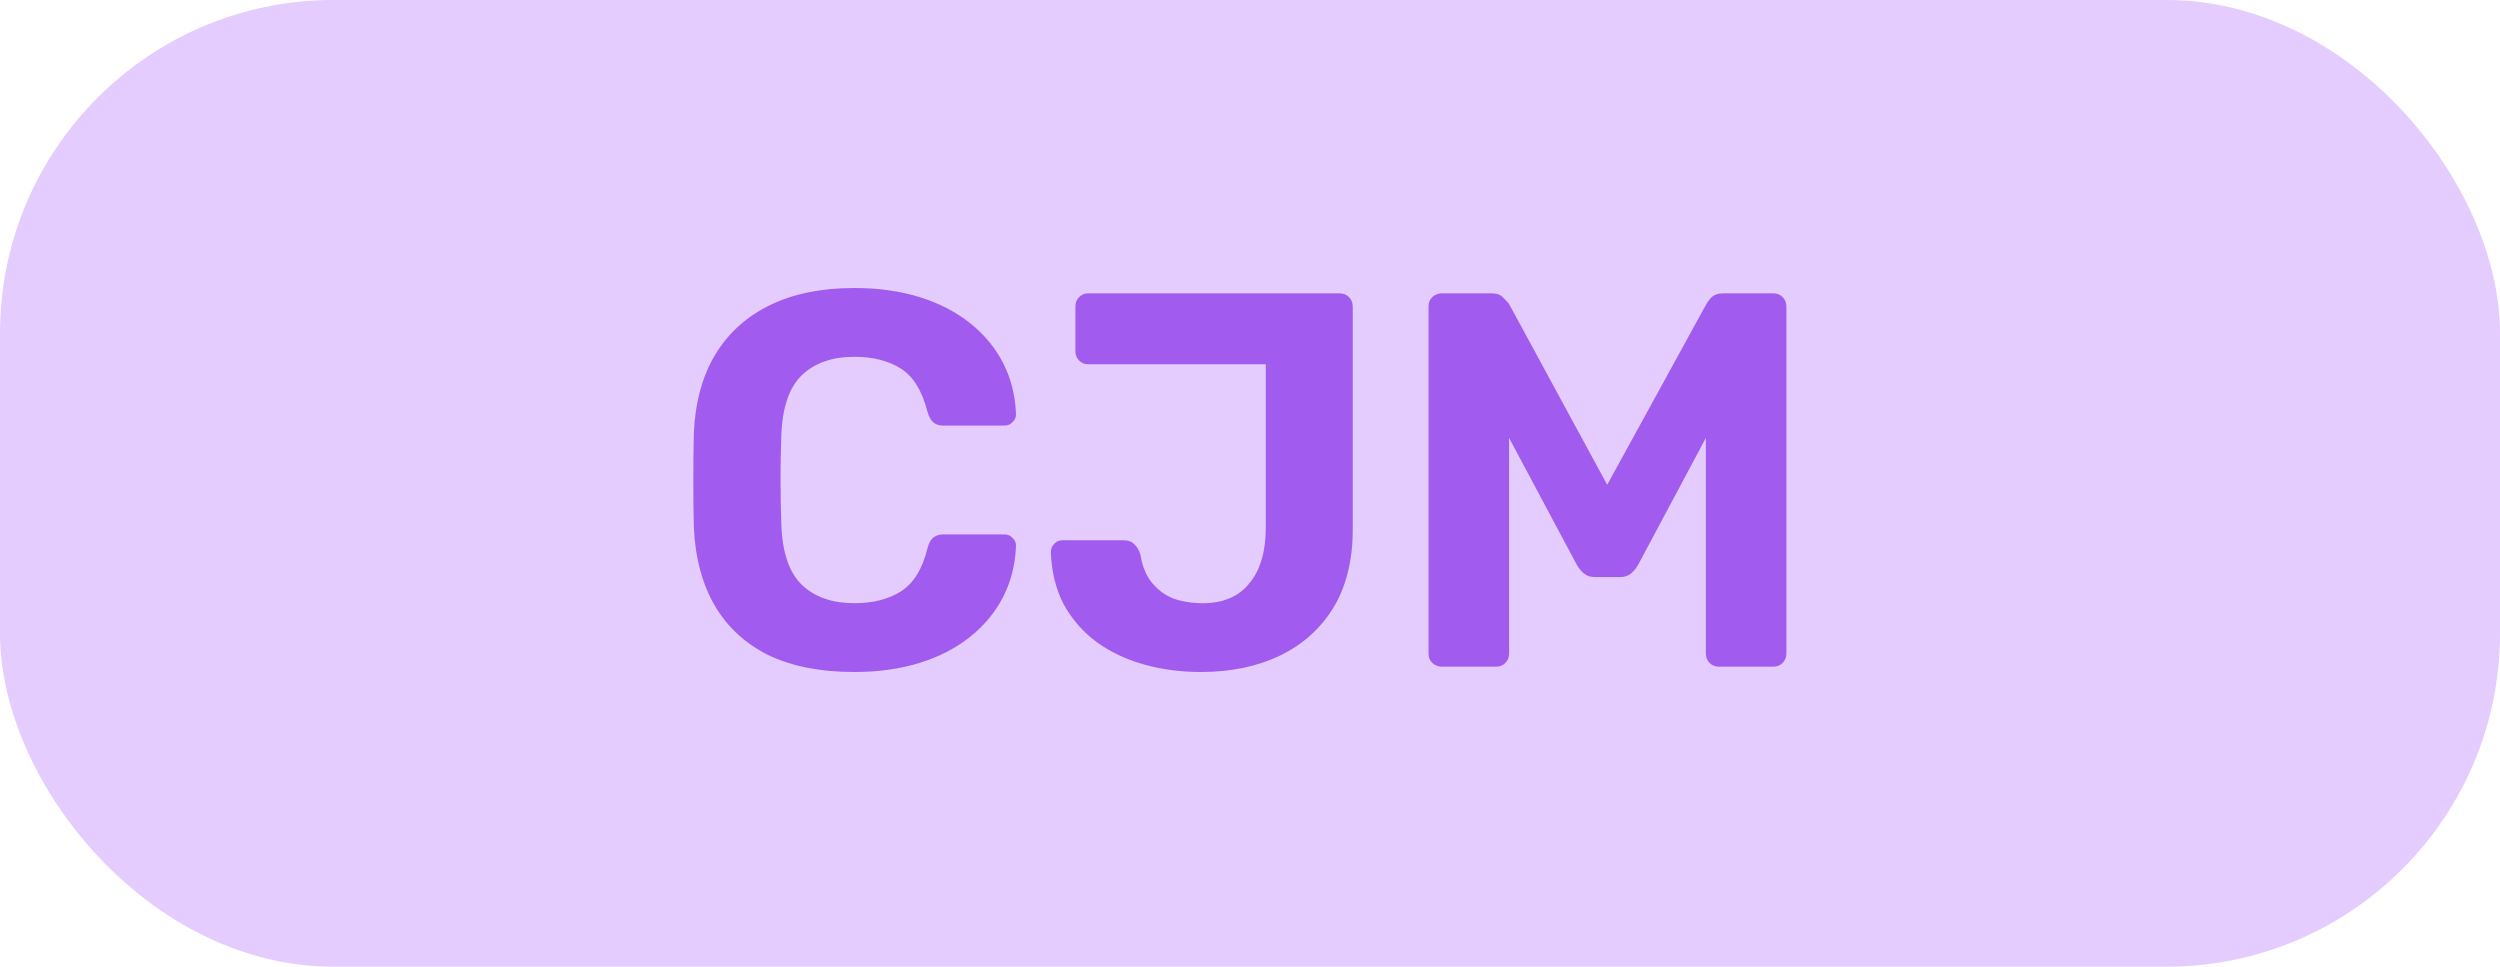 <?xml version="1.0" encoding="UTF-8"?> <svg xmlns="http://www.w3.org/2000/svg" width="75" height="29" viewBox="0 0 75 29" fill="none"> <rect y="-3.05176e-05" width="75" height="29" rx="10" fill="#E4CCFF"></rect> <path d="M25.632 20.16C24.629 20.16 23.776 19.995 23.072 19.664C22.379 19.323 21.84 18.832 21.456 18.192C21.072 17.541 20.859 16.752 20.816 15.824C20.805 15.387 20.8 14.917 20.8 14.416C20.8 13.915 20.805 13.435 20.816 12.976C20.859 12.059 21.072 11.28 21.456 10.64C21.851 9.989 22.4 9.493 23.104 9.152C23.808 8.811 24.651 8.64 25.632 8.64C26.347 8.64 26.997 8.731 27.584 8.912C28.171 9.093 28.677 9.355 29.104 9.696C29.531 10.037 29.861 10.437 30.096 10.896C30.331 11.355 30.459 11.867 30.48 12.432C30.48 12.528 30.443 12.608 30.368 12.672C30.304 12.736 30.224 12.768 30.128 12.768H28.304C28.176 12.768 28.075 12.736 28 12.672C27.925 12.608 27.867 12.501 27.824 12.352C27.664 11.723 27.397 11.291 27.024 11.056C26.651 10.821 26.187 10.704 25.632 10.704C24.971 10.704 24.448 10.885 24.064 11.248C23.68 11.611 23.472 12.213 23.44 13.056C23.408 13.931 23.408 14.827 23.44 15.744C23.472 16.587 23.68 17.189 24.064 17.552C24.448 17.915 24.971 18.096 25.632 18.096C26.187 18.096 26.651 17.979 27.024 17.744C27.408 17.499 27.675 17.067 27.824 16.448C27.867 16.288 27.925 16.181 28 16.128C28.075 16.064 28.176 16.032 28.304 16.032H30.128C30.224 16.032 30.304 16.064 30.368 16.128C30.443 16.192 30.48 16.272 30.48 16.368C30.459 16.933 30.331 17.445 30.096 17.904C29.861 18.363 29.531 18.763 29.104 19.104C28.677 19.445 28.171 19.707 27.584 19.888C26.997 20.069 26.347 20.16 25.632 20.16ZM36.022 20.16C35.424 20.16 34.859 20.085 34.326 19.936C33.792 19.787 33.318 19.563 32.902 19.264C32.486 18.955 32.155 18.576 31.91 18.128C31.675 17.68 31.547 17.157 31.526 16.56C31.526 16.464 31.558 16.384 31.622 16.32C31.686 16.245 31.771 16.208 31.878 16.208H33.702C33.84 16.208 33.947 16.245 34.022 16.32C34.107 16.395 34.171 16.501 34.214 16.64C34.267 16.981 34.379 17.259 34.55 17.472C34.72 17.685 34.934 17.845 35.19 17.952C35.456 18.048 35.755 18.096 36.086 18.096C36.694 18.096 37.158 17.899 37.478 17.504C37.808 17.109 37.974 16.549 37.974 15.824V10.928H32.646C32.539 10.928 32.448 10.891 32.374 10.816C32.299 10.741 32.262 10.651 32.262 10.544V9.2C32.262 9.083 32.299 8.987 32.374 8.912C32.448 8.837 32.539 8.8 32.646 8.8H40.182C40.299 8.8 40.395 8.837 40.47 8.912C40.544 8.987 40.582 9.083 40.582 9.2V15.888C40.582 16.805 40.39 17.584 40.006 18.224C39.622 18.853 39.088 19.333 38.406 19.664C37.723 19.995 36.928 20.16 36.022 20.16ZM43.256 20C43.149 20 43.053 19.963 42.968 19.888C42.893 19.813 42.856 19.717 42.856 19.6V9.2C42.856 9.083 42.893 8.987 42.968 8.912C43.053 8.837 43.149 8.8 43.256 8.8H44.744C44.904 8.8 45.021 8.843 45.096 8.928C45.181 9.013 45.24 9.077 45.272 9.12L48.216 14.544L51.192 9.12C51.213 9.077 51.261 9.013 51.336 8.928C51.421 8.843 51.544 8.8 51.704 8.8H53.192C53.309 8.8 53.405 8.837 53.48 8.912C53.554 8.987 53.592 9.083 53.592 9.2V19.6C53.592 19.717 53.554 19.813 53.48 19.888C53.405 19.963 53.309 20 53.192 20H51.56C51.453 20 51.362 19.963 51.288 19.888C51.213 19.813 51.176 19.717 51.176 19.6V13.136L49.144 16.944C49.09 17.04 49.021 17.125 48.936 17.2C48.85 17.275 48.739 17.312 48.6 17.312H47.848C47.709 17.312 47.597 17.275 47.512 17.2C47.426 17.125 47.357 17.04 47.304 16.944L45.272 13.136V19.6C45.272 19.717 45.234 19.813 45.16 19.888C45.085 19.963 44.995 20 44.888 20H43.256Z" fill="#A15BEF"></path> </svg> 